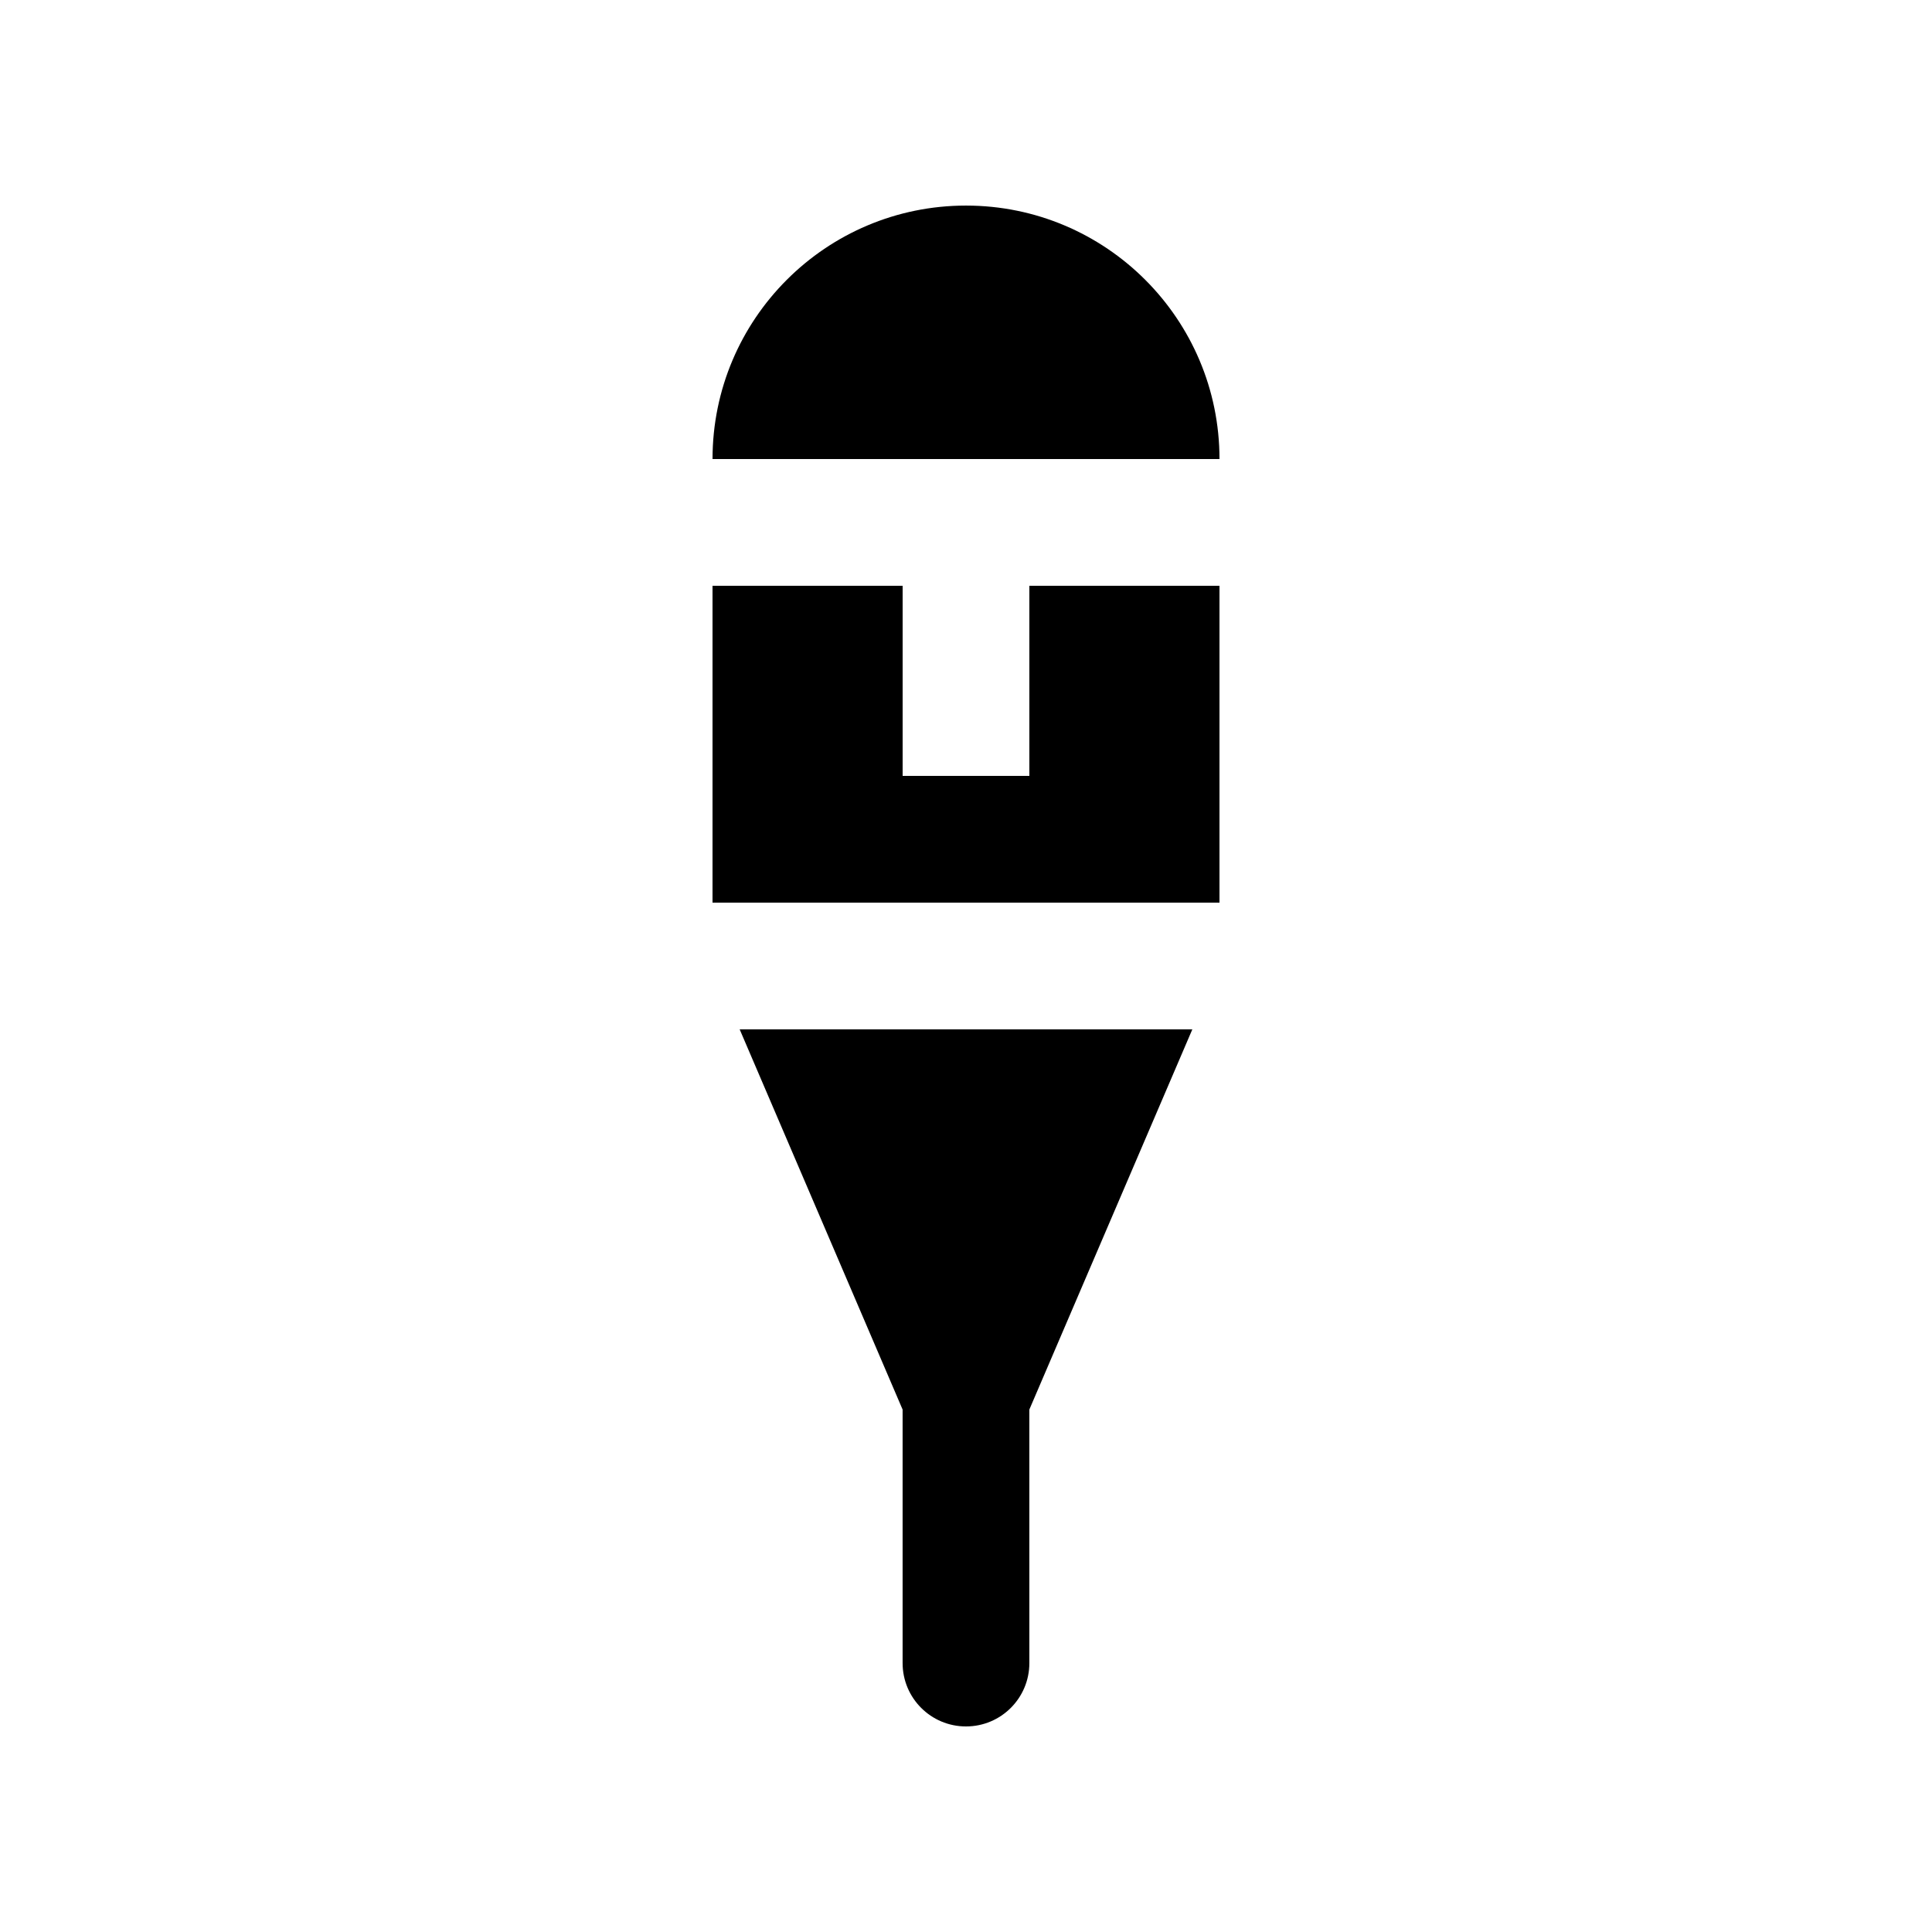 <?xml version="1.0" encoding="UTF-8"?>
<!-- Uploaded to: ICON Repo, www.iconrepo.com, Generator: ICON Repo Mixer Tools -->
<svg fill="#000000" width="800px" height="800px" version="1.1" viewBox="144 144 512 512" xmlns="http://www.w3.org/2000/svg">
 <g>
  <path d="m400 198.48c-37.094 0-67.172 30.078-67.172 67.172h134.35c-0.004-37.098-30.082-67.172-67.176-67.172z"/>
  <path d="m340.02 416.79 43.18 100.76v67.18c0.004 9.281 7.516 16.793 16.797 16.793 9.285 0 16.793-7.512 16.793-16.793l-0.004-67.18 43.195-100.76z"/>
  <path d="m416.79 299.24v50.379h-33.582v-50.379h-50.383v83.969h134.35v-83.969z"/>
 </g>
</svg>